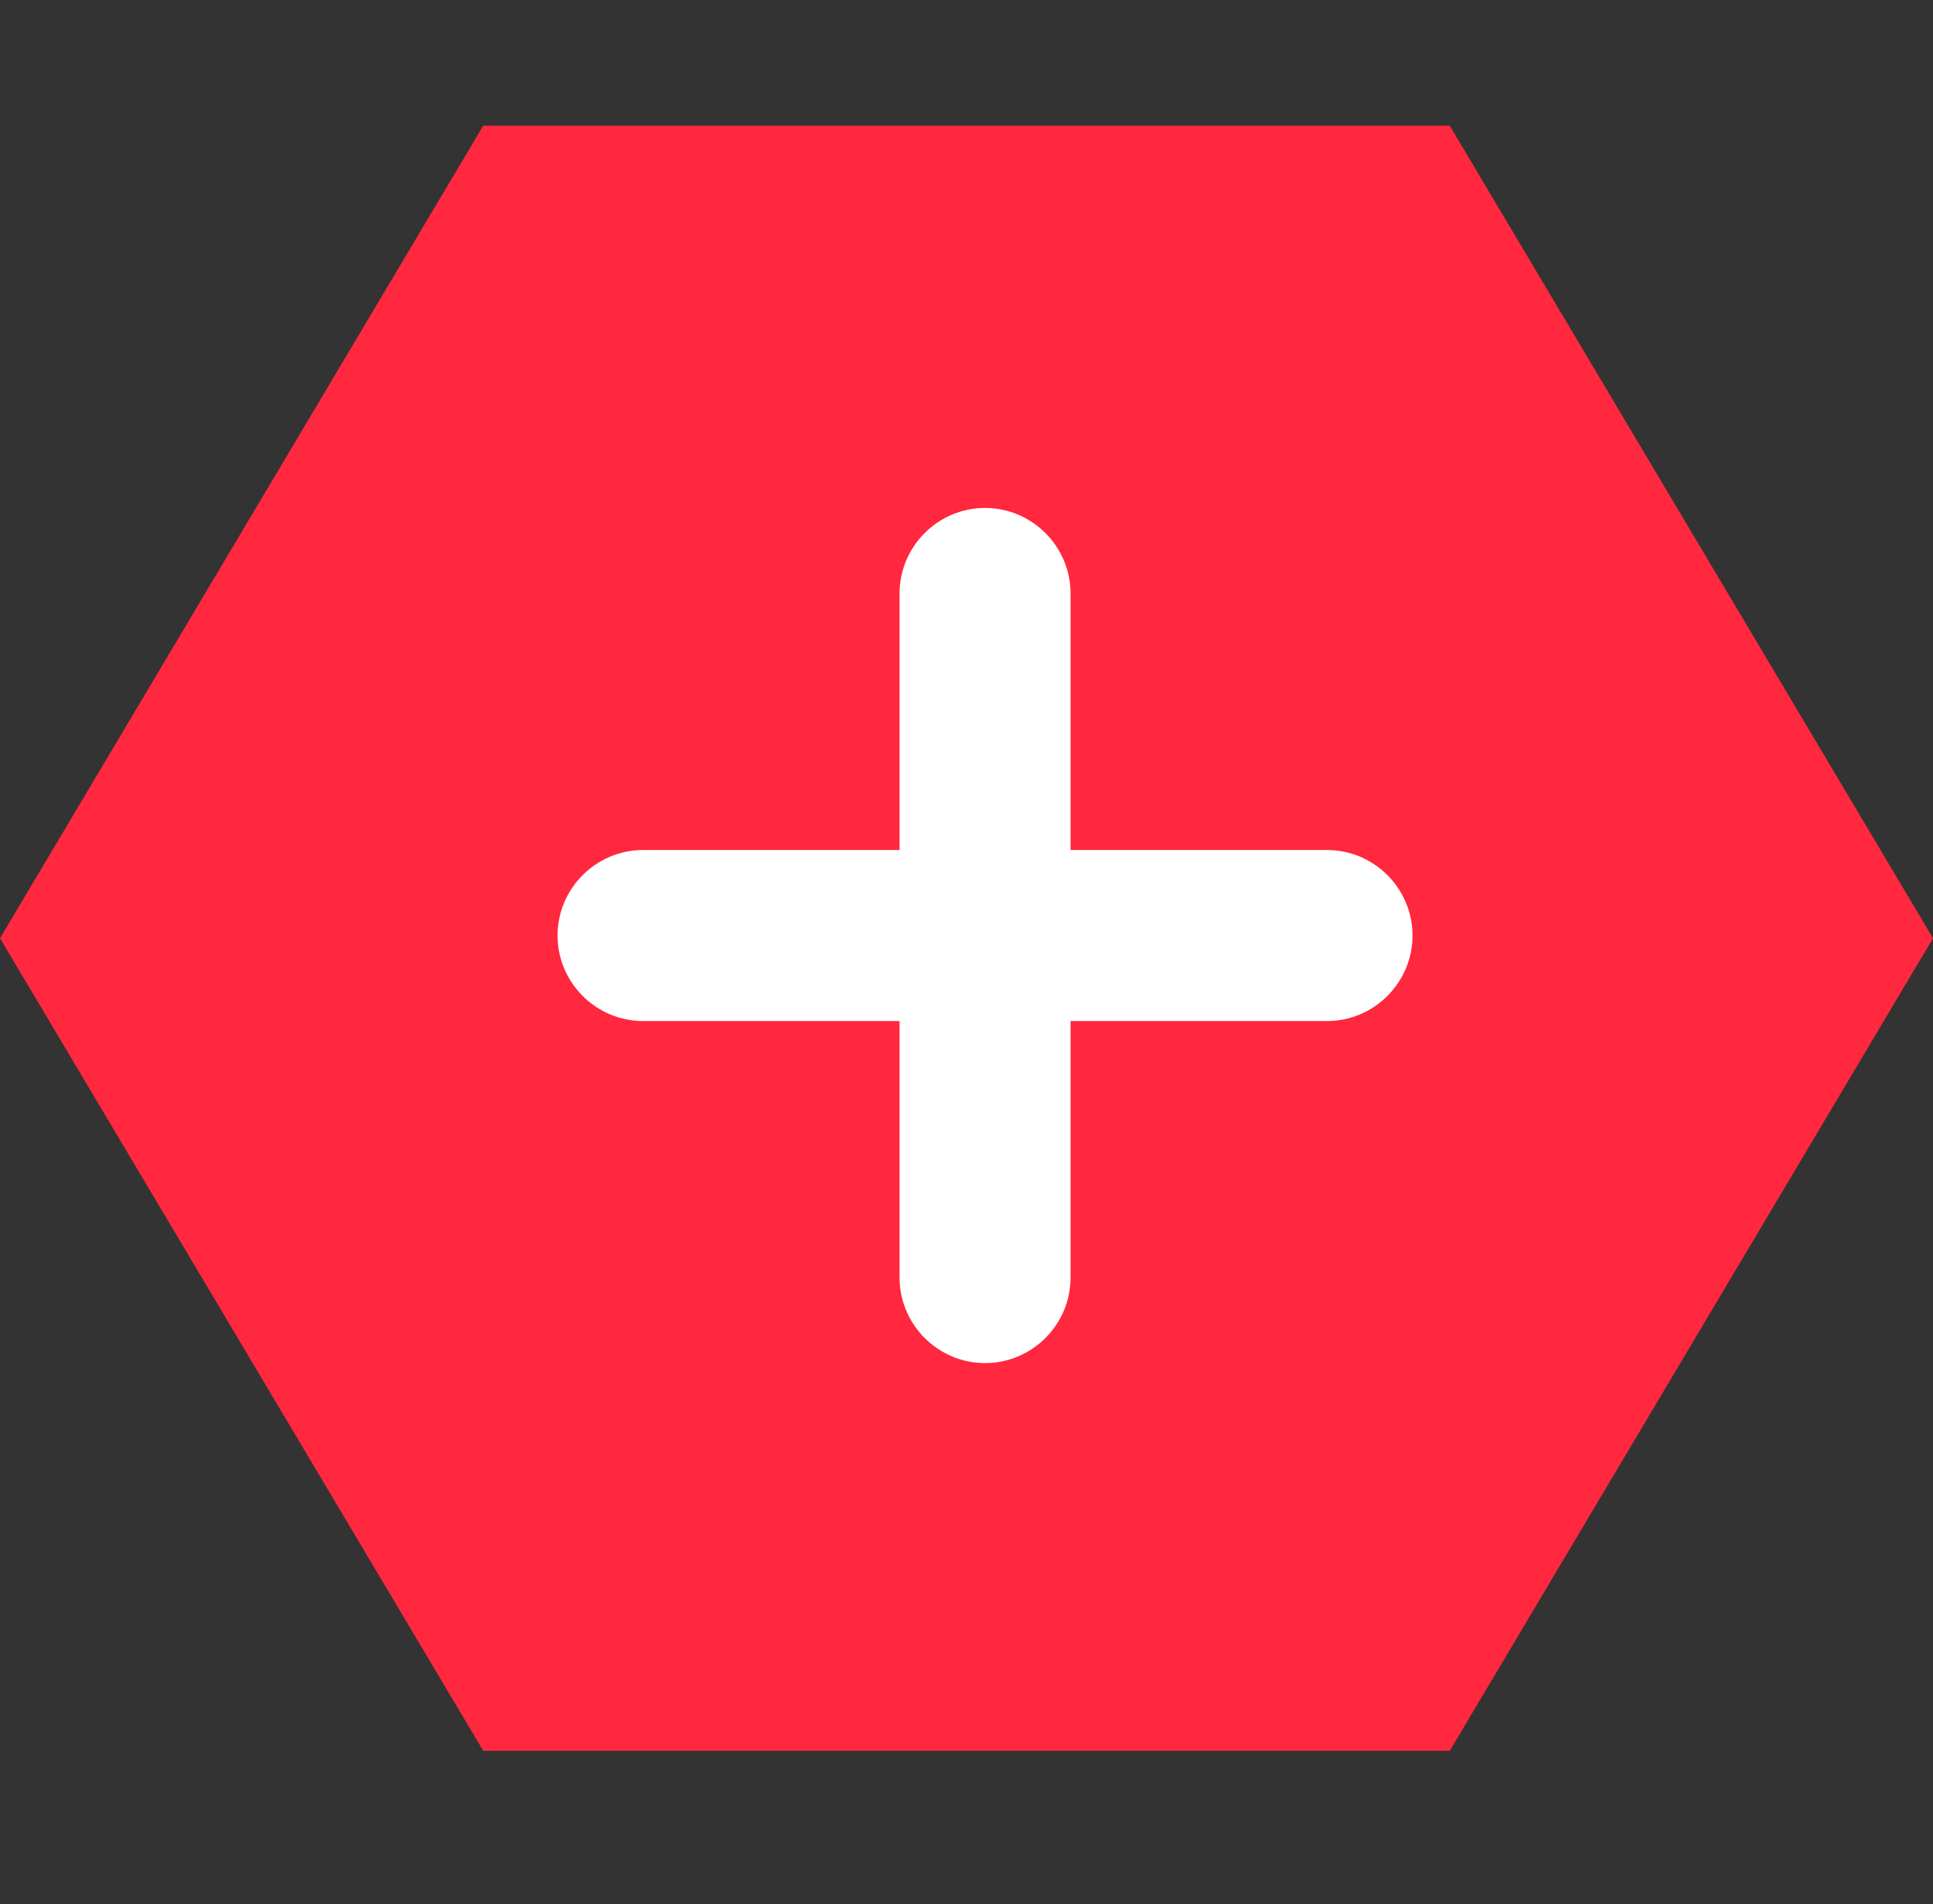 <?xml version="1.0" encoding="UTF-8"?> <svg xmlns="http://www.w3.org/2000/svg" width="66" height="65" viewBox="0 0 66 65" fill="none"><rect x="0" y="0" width="66" height="65" fill="#333333" stroke="none"/><path d="M66 32.029L49.5 59.768L16.5 59.768L-1.44192e-06 32.029L16.5 4.291L49.5 4.291L66 32.029Z" fill="#FF283F"></path><path d="M30.714 29.017H21.956C20.351 29.017 19.037 30.33 19.037 31.936C19.037 33.541 20.351 34.855 21.956 34.855H30.714H36.553H45.31C46.916 34.855 48.229 33.541 48.229 31.936C48.229 30.33 46.916 29.017 45.31 29.017H36.553H30.714Z" fill="white"></path><path d="M36.553 29.017L36.553 20.259C36.553 18.654 35.239 17.34 33.633 17.34C32.028 17.34 30.714 18.654 30.714 20.259L30.714 29.017L30.714 34.855L30.714 43.613C30.714 45.218 32.028 46.532 33.633 46.532C35.239 46.532 36.553 45.218 36.553 43.613L36.553 34.855L36.553 29.017Z" fill="white"></path></svg> 